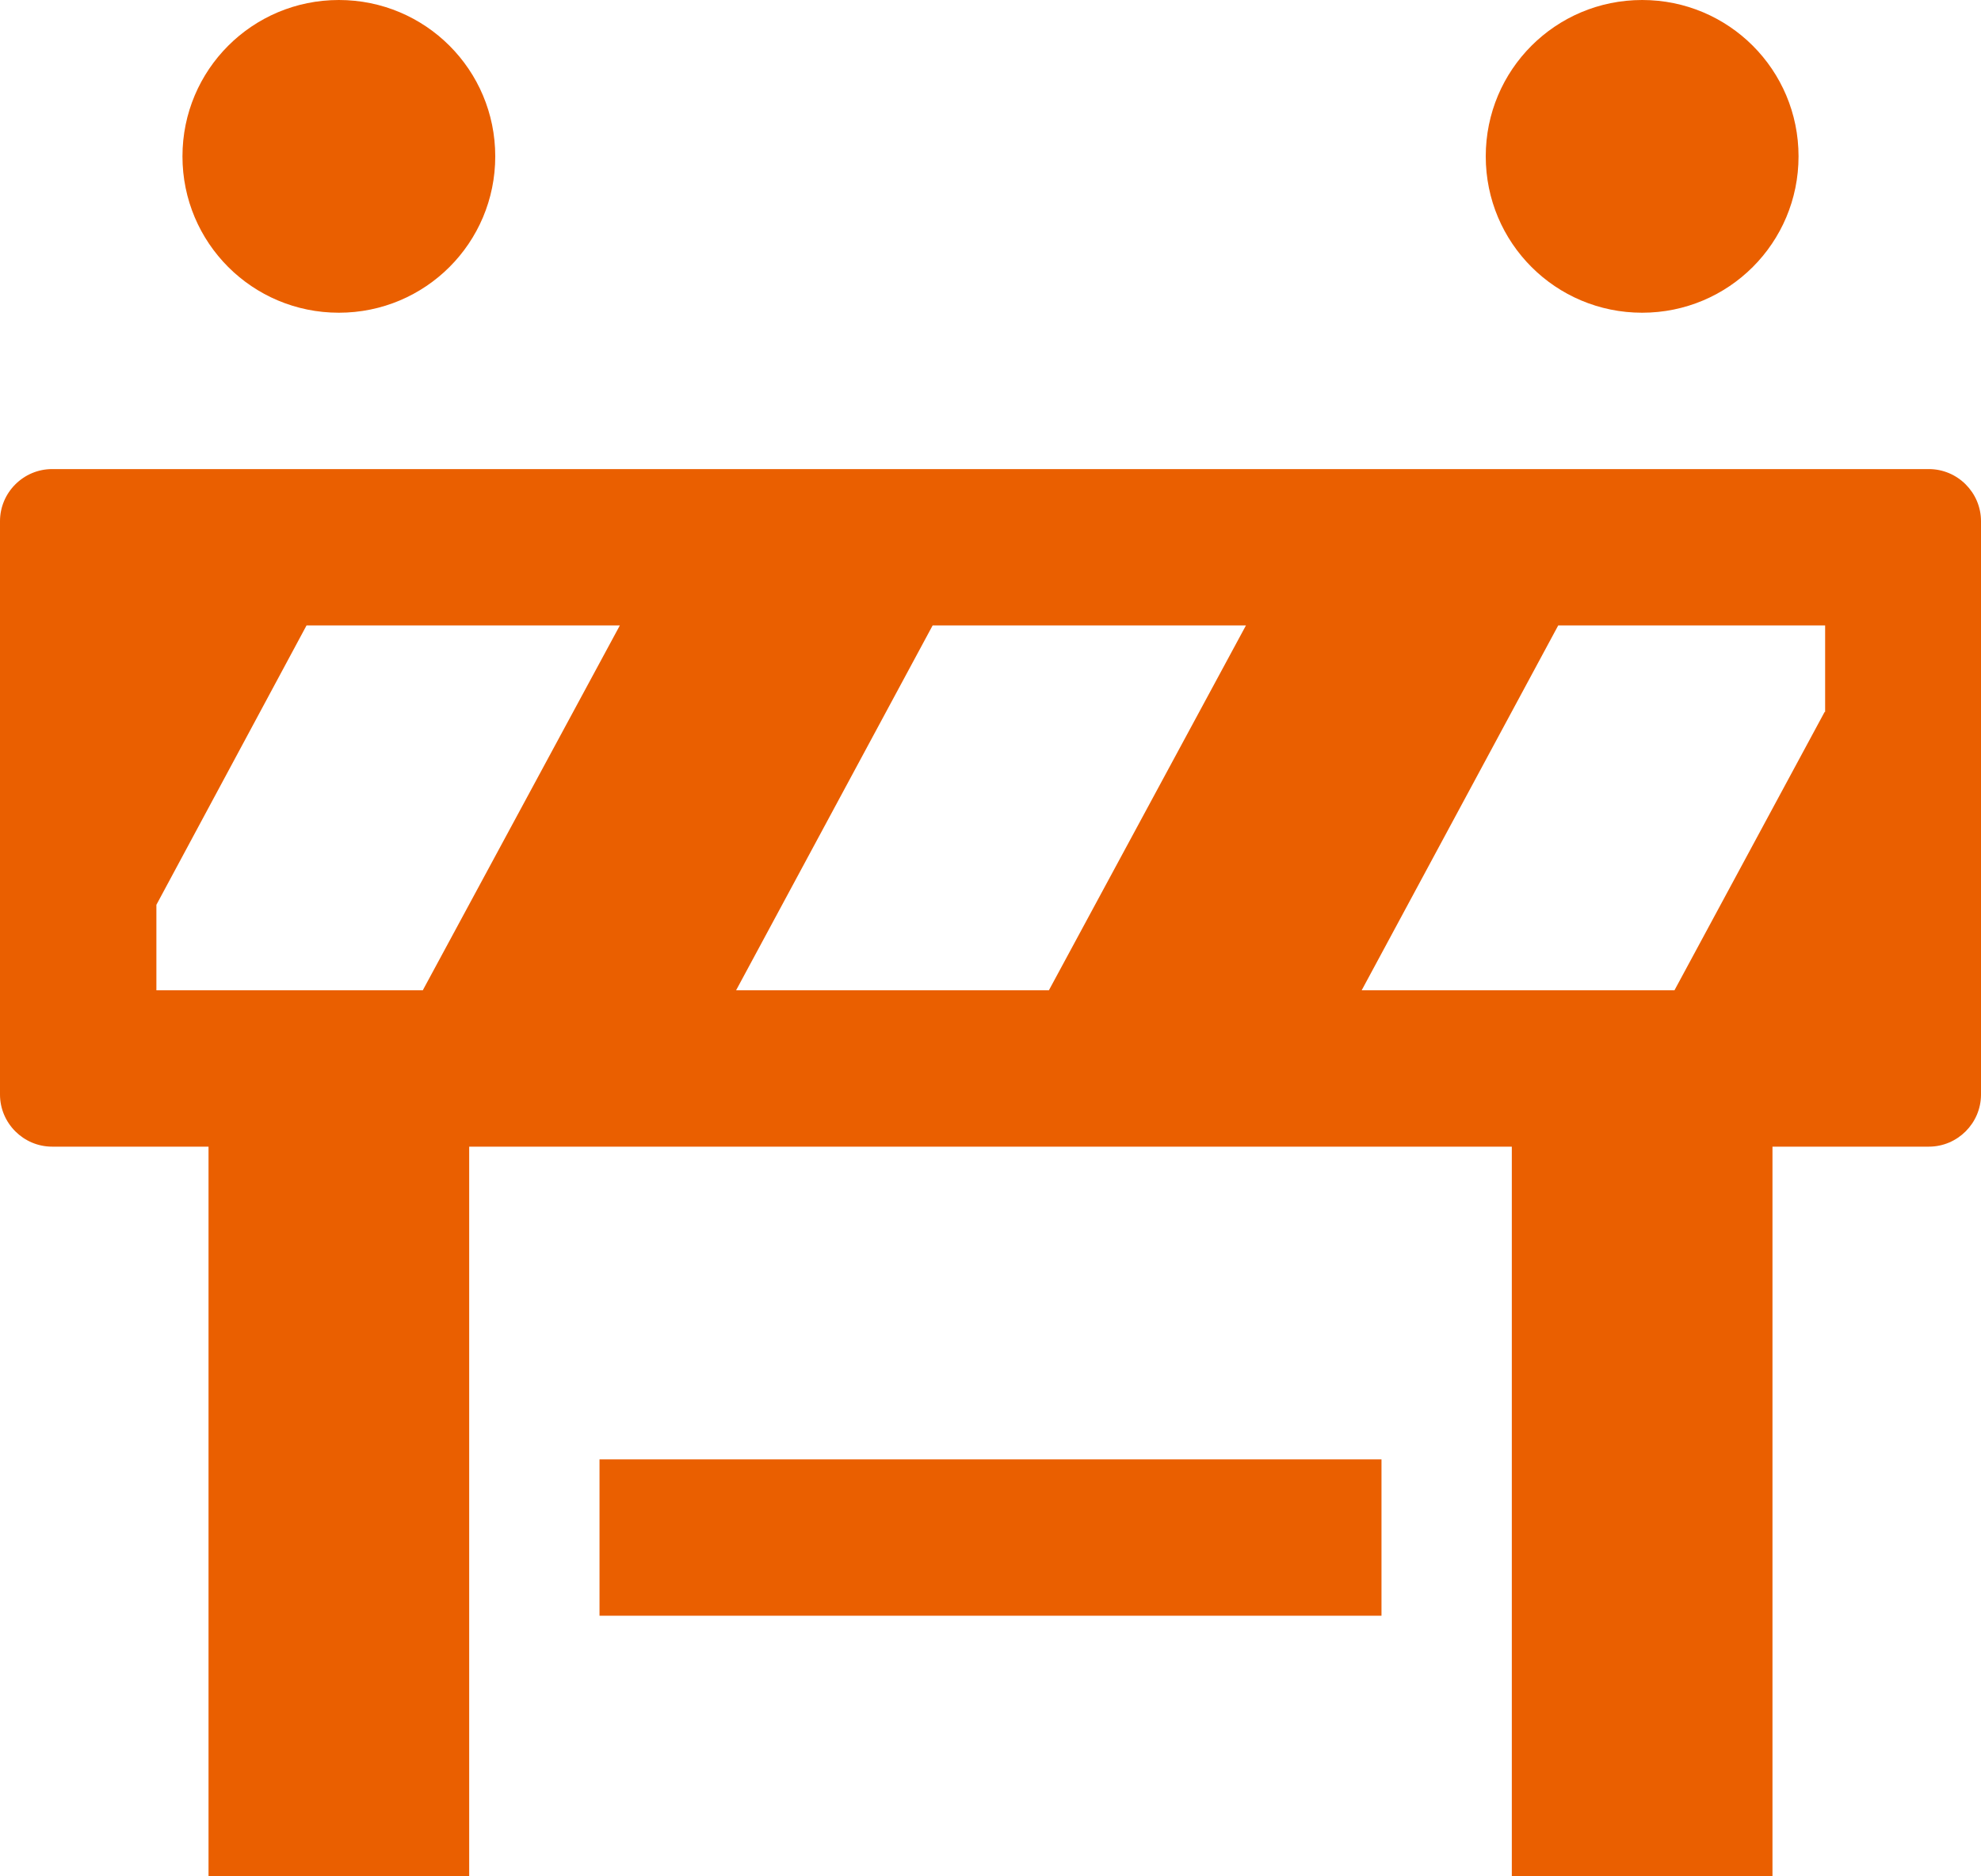 <?xml version="1.0" encoding="UTF-8"?>
<svg xmlns="http://www.w3.org/2000/svg" id="Layer_2" data-name="Layer 2" viewBox="0 0 38 36">
  <defs>
    <style>      .cls-1 {        fill: #ea5f00;      }    </style>
  </defs>
  <g id="icons">
    <g>
      <path class="cls-1" d="M6.5,0c-1.66,0-3,1.34-3,3s1.34,3,3,3,3-1.34,3-3-1.34-3-3-3ZM31.5,0c-1.66,0-3,1.34-3,3s1.34,3,3,3,3-1.34,3-3-1.34-3-3-3ZM11.5,31h15v-3h-15v3Z"></path>
      <path class="cls-1" d="M37,9H1c-.55,0-1,.45-1,1v11c0,.55.45,1,1,1h3v14h5v-14h20v14h5v-14h3c.55,0,1-.45,1-1v-11c0-.55-.45-1-1-1ZM8.12,19H3v-1.64l2.88-5.36h6.01l-3.78,7ZM20.12,19h-6l3.77-7h6.01l-3.78,7ZM35,13.66l-2.88,5.34h-6l3.77-7h5.12v1.66Z"></path>
    </g>
  </g>
</svg>
